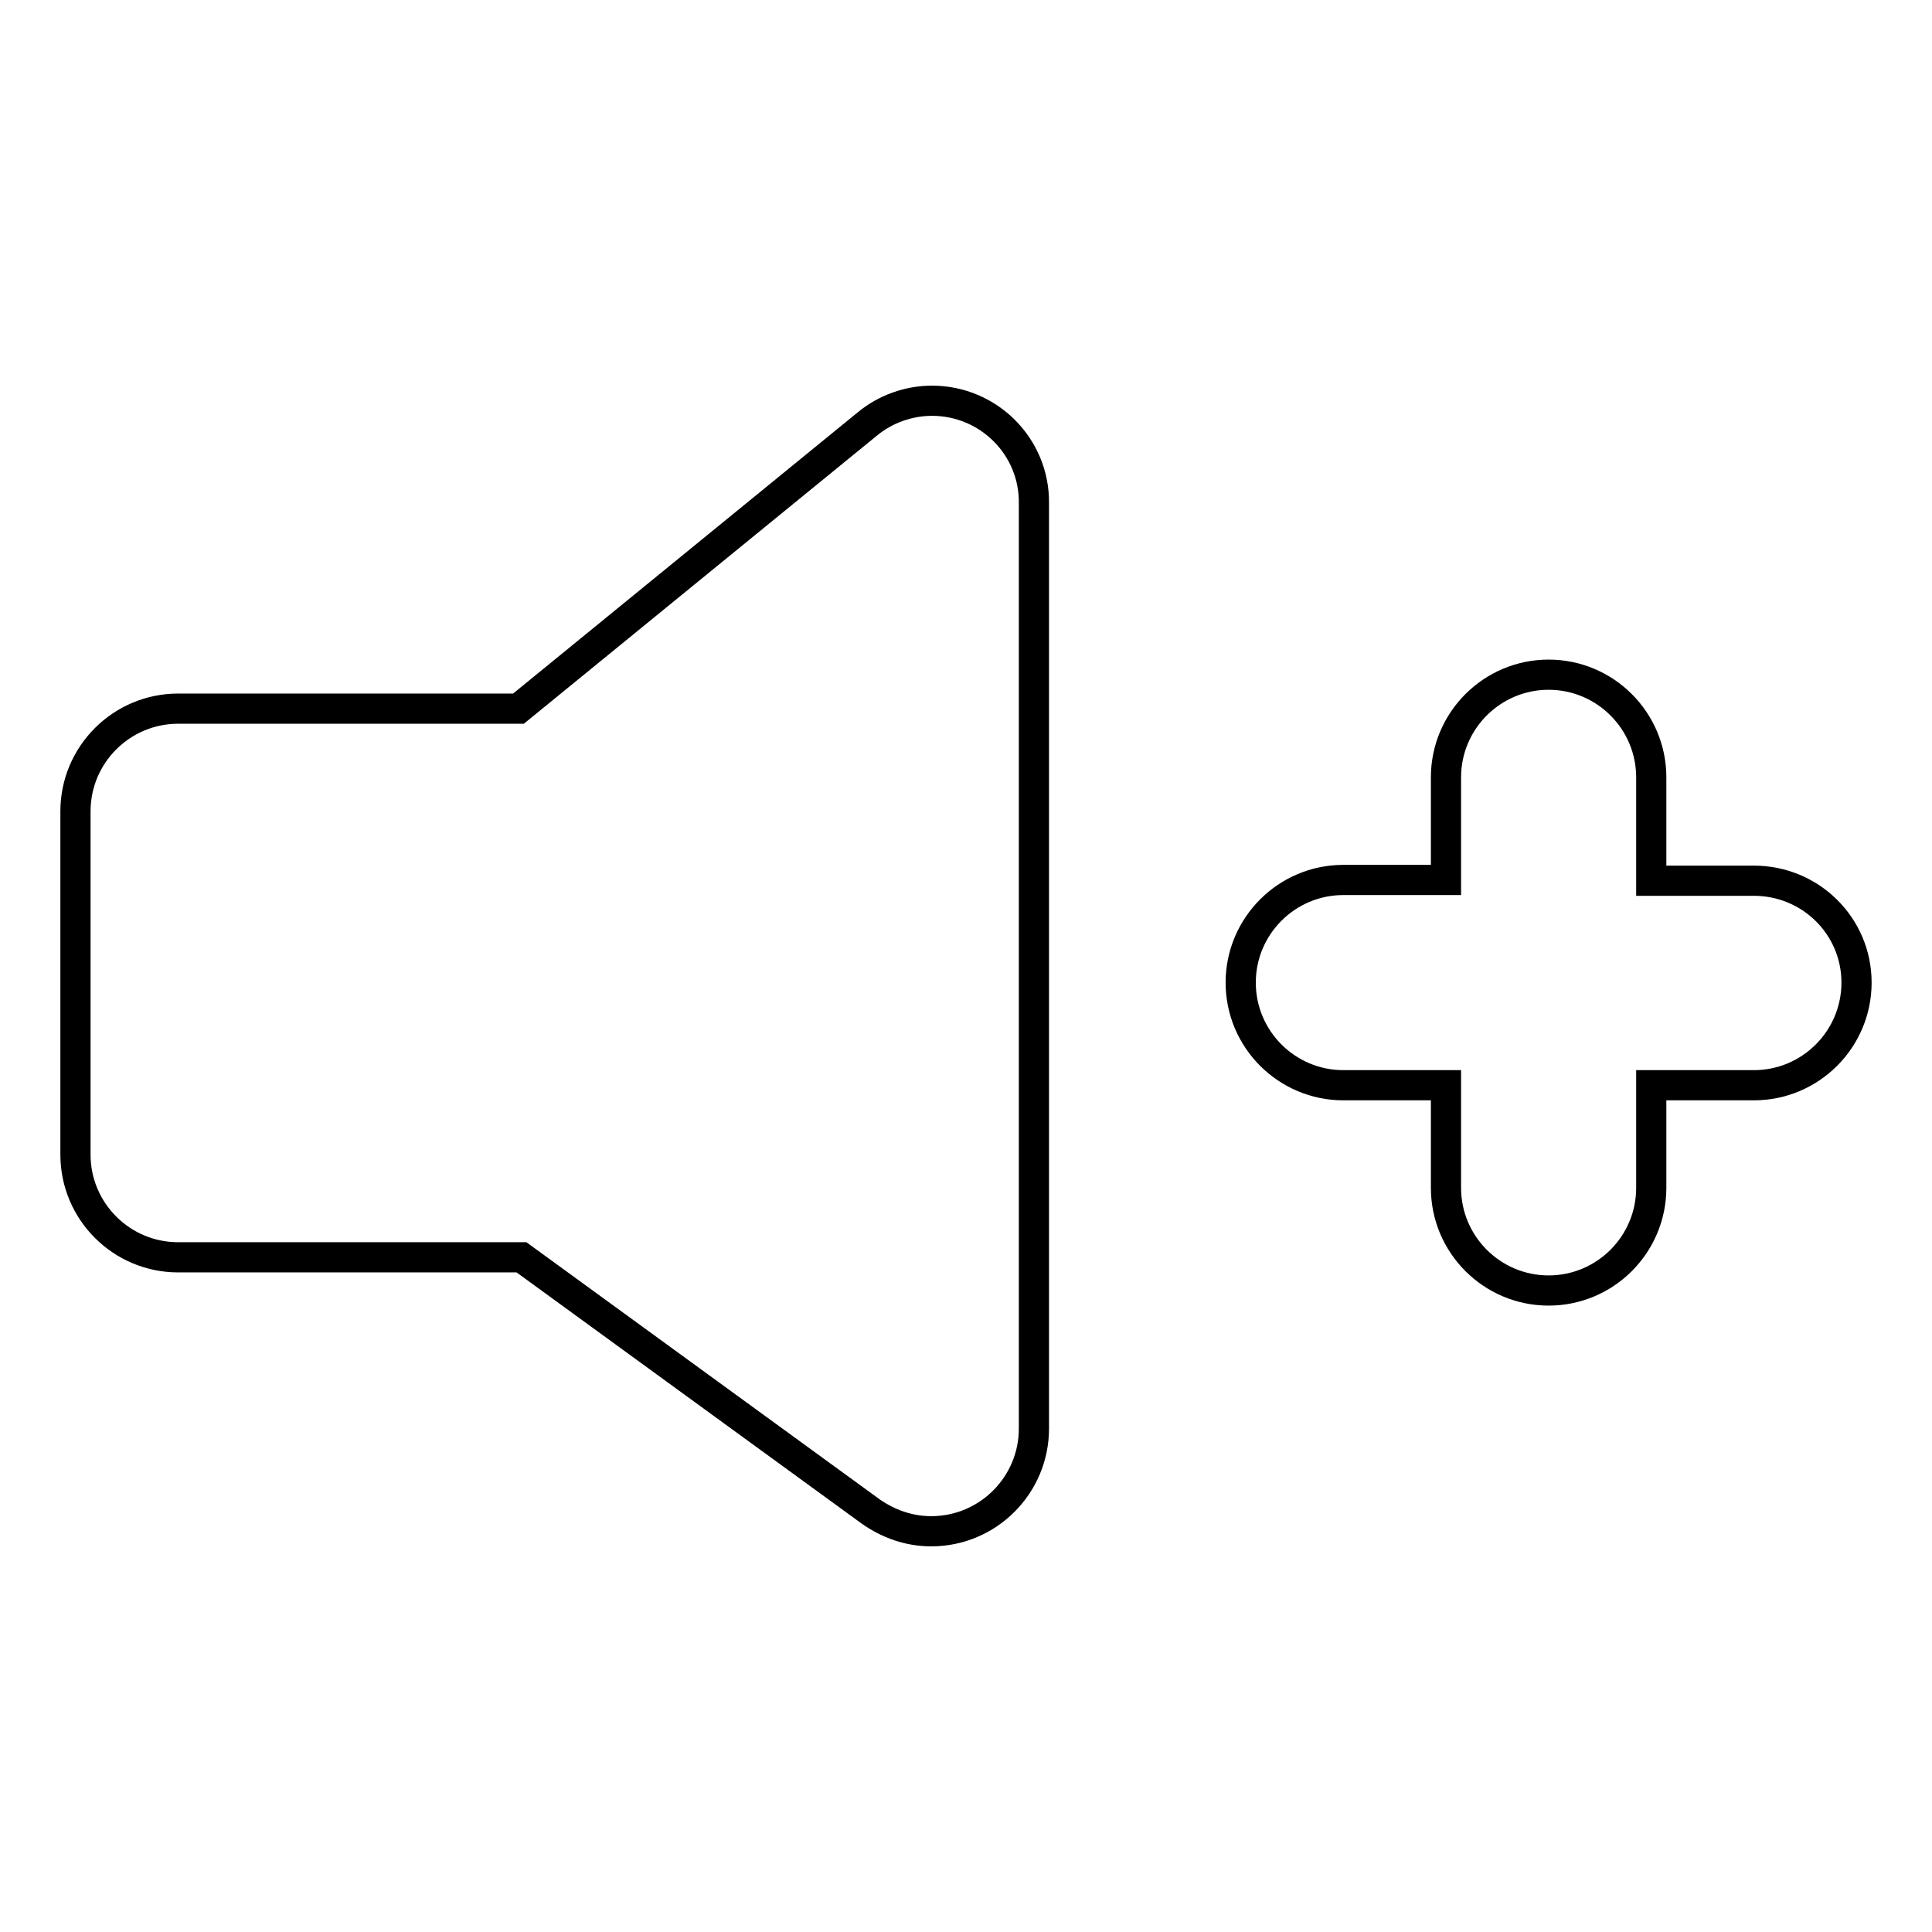 <?xml version="1.0" encoding="utf-8"?>
<!-- Svg Vector Icons : http://www.onlinewebfonts.com/icon -->
<!DOCTYPE svg PUBLIC "-//W3C//DTD SVG 1.1//EN" "http://www.w3.org/Graphics/SVG/1.1/DTD/svg11.dtd">
<svg version="1.1" xmlns="http://www.w3.org/2000/svg" xmlns:xlink="http://www.w3.org/1999/xlink" x="0px" y="0px" viewBox="0 0 256 256" enable-background="new 0 0 256 256" xml:space="preserve">
<g> <path stroke-width="4" fill-opacity="0" stroke="#000000"  d="M123.5,53.1c-3.1,0-6.2,1.1-8.6,3.1l0,0L68.7,93.9H23.6v0c-7.5,0-13.6,6.1-13.6,13.6V153 c0,7.5,6.1,13.6,13.6,13.6h45.5l46.3,33.7l0,0c2.3,1.6,5,2.6,8,2.6c7.5,0,13.6-6.1,13.6-13.6V66.7C137.1,59.2,131,53.1,123.5,53.1z  M232.4,116.7h-13.6V103c0-7.5-6.1-13.6-13.6-13.6c-7.5,0-13.6,6.1-13.6,13.6v13.6h-13.6c-7.5,0-13.6,6.1-13.6,13.6 c0,7.5,6.1,13.6,13.6,13.6h13.6v13.6c0,7.5,6.1,13.6,13.6,13.6c7.5,0,13.6-6.1,13.6-13.6v-13.6h13.6c7.5,0,13.6-6.1,13.6-13.6 C246,122.7,239.9,116.7,232.4,116.7L232.4,116.7z"/></g>
</svg>